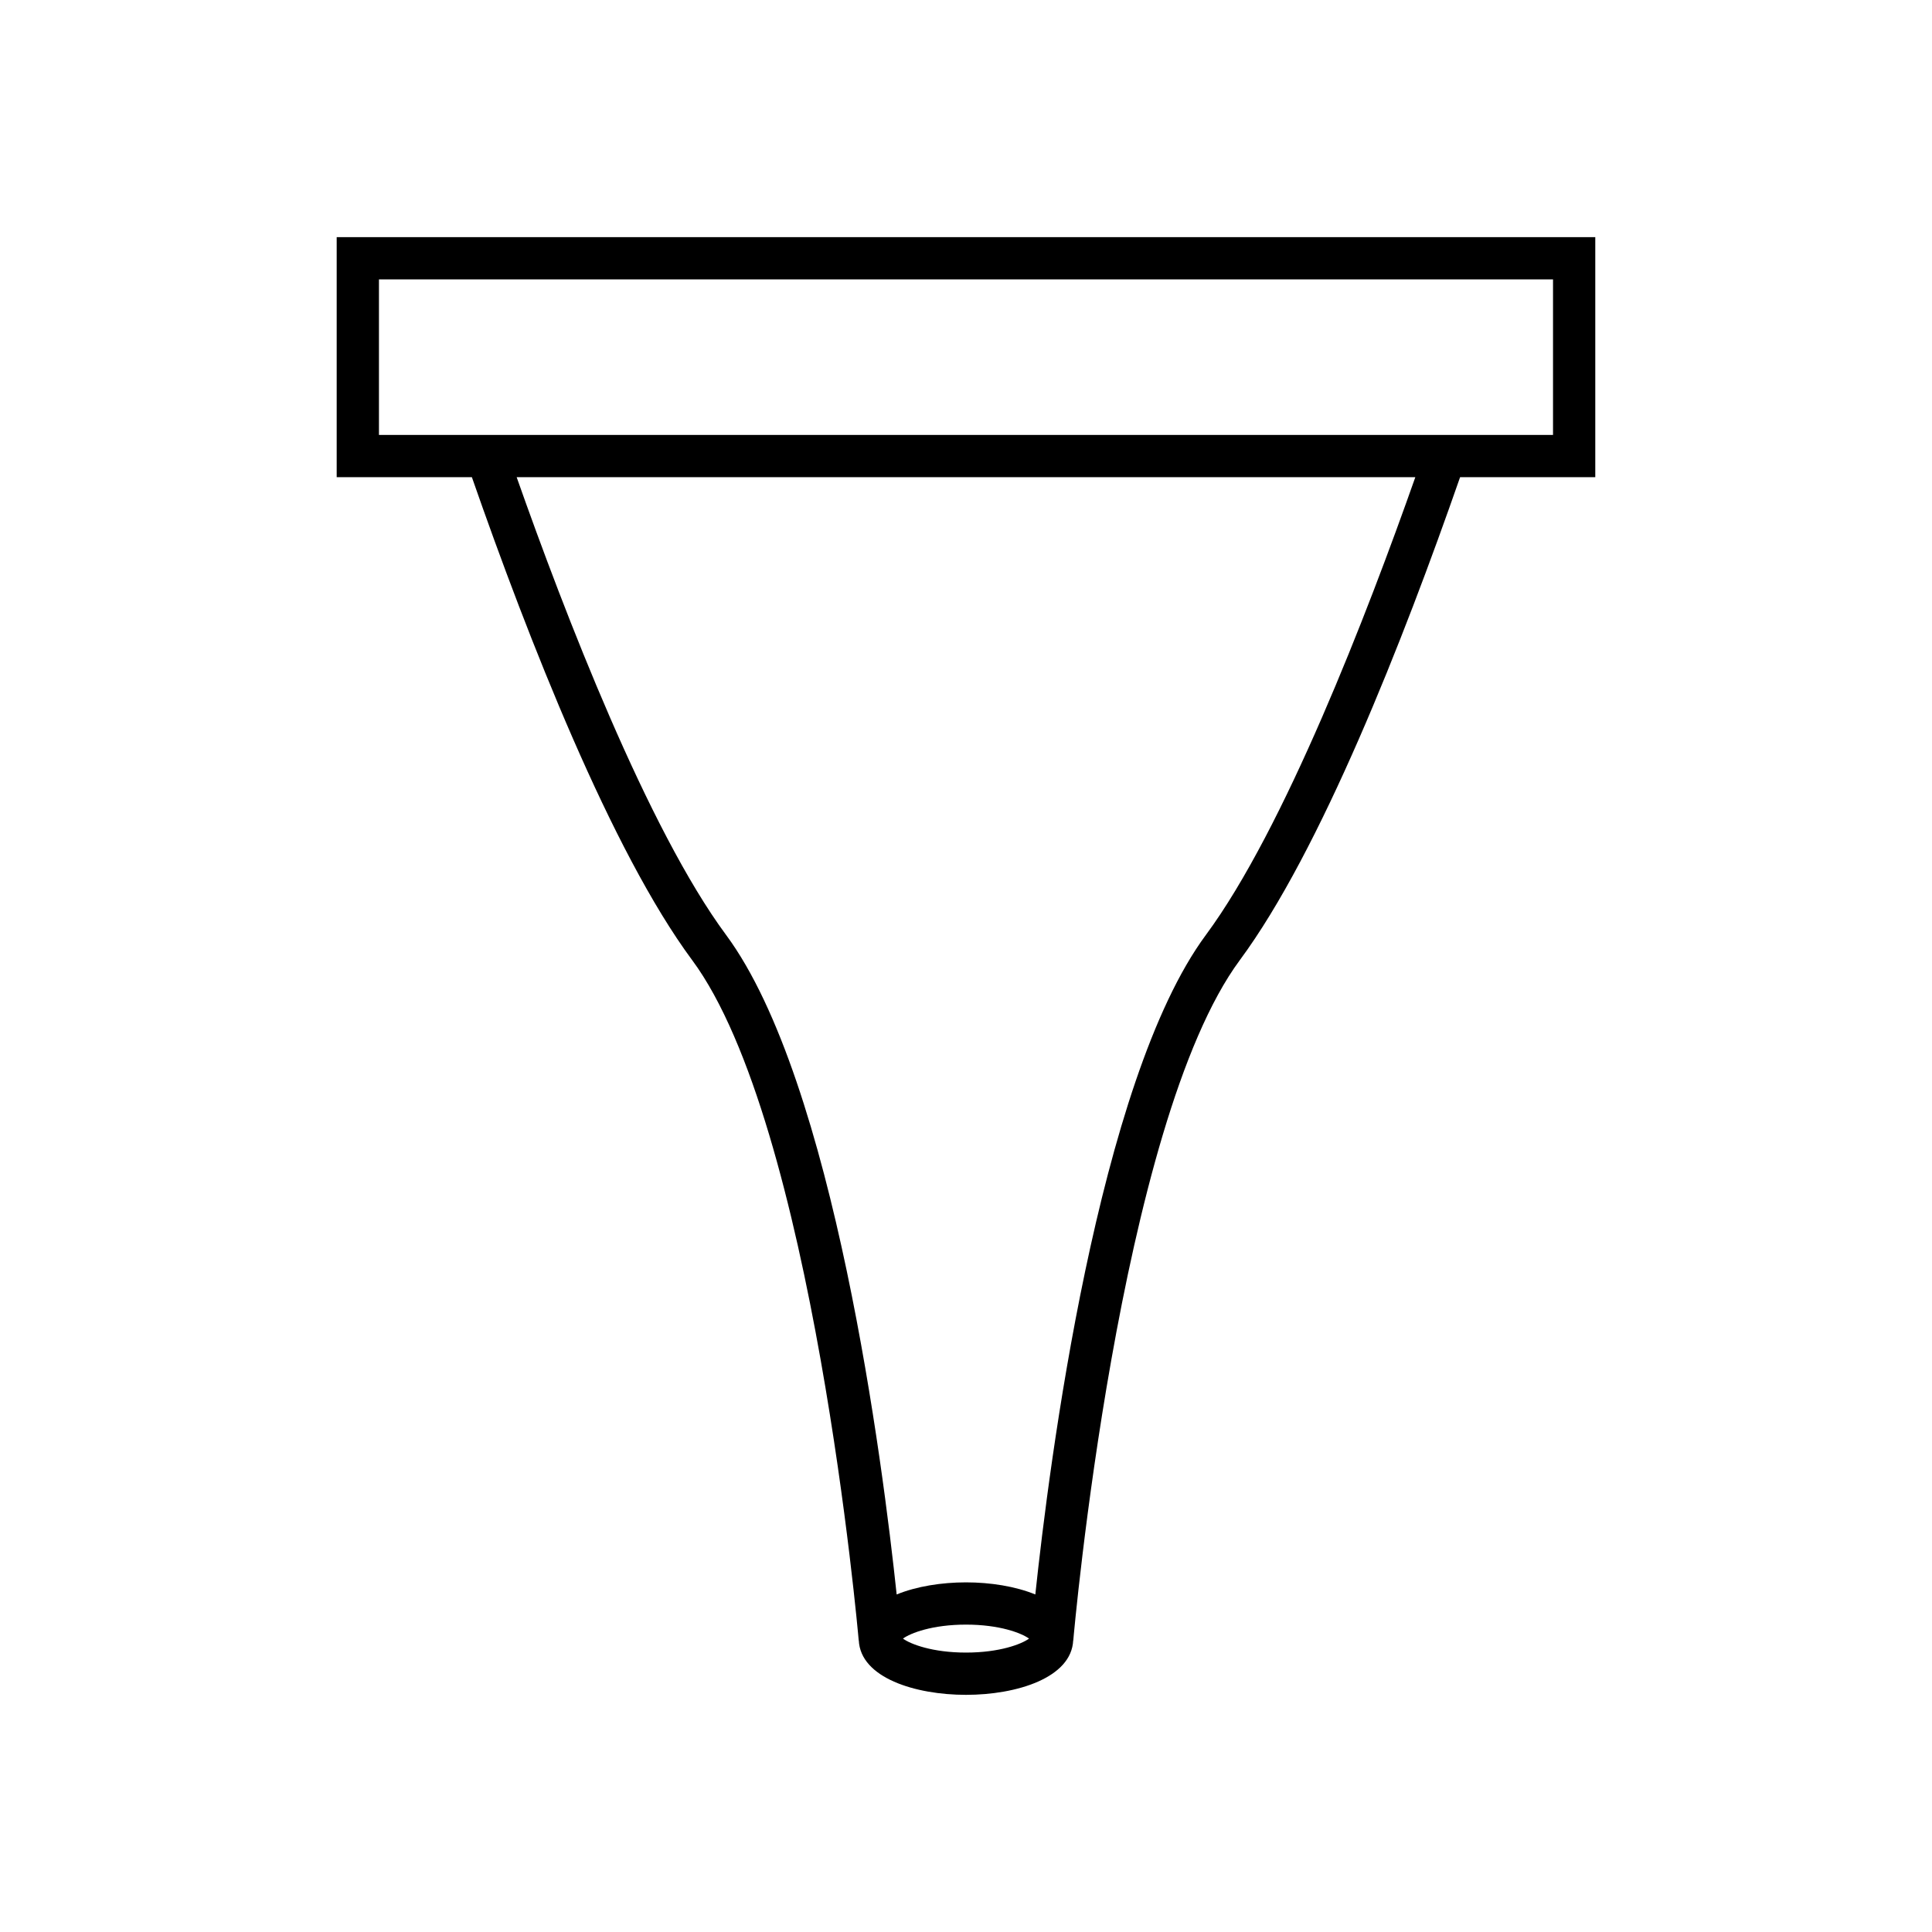 <?xml version="1.0" encoding="UTF-8"?>
<!-- Uploaded to: SVG Repo, www.svgrepo.com, Generator: SVG Repo Mixer Tools -->
<svg fill="#000000" width="800px" height="800px" version="1.1" viewBox="144 144 512 512" xmlns="http://www.w3.org/2000/svg">
 <path d="m327.43 398.44c32.039 43.289 44.02 178.92 44.137 180.29l0.023-0.004c0.465 9.902 14.93 14.426 28.41 14.426s27.941-4.527 28.406-14.422l0.023 0.004c0.117-1.367 12.086-136.98 44.137-180.29 21.363-28.855 43.297-84.734 58.371-127.98h35.828v-63.613h-333.54v63.609h35.828c15.078 43.254 37.012 99.129 58.371 127.98zm72.57 183.51c-8.926 0-14.711-2.246-16.707-3.707 1.996-1.457 7.777-3.703 16.707-3.703 8.926 0 14.707 2.246 16.707 3.707-2 1.457-7.785 3.703-16.707 3.703zm63.566-190.17c-28.637 38.688-41.566 140.55-45.195 174.77-5.262-2.16-11.926-3.207-18.371-3.207-6.449 0-13.109 1.047-18.375 3.207-3.625-34.219-16.559-136.08-45.195-174.77-20.766-28.055-42.785-85.223-55.512-121.33h238.16c-12.723 36.102-34.746 93.273-55.512 121.33zm-219.14-173.74h311.14v41.219h-311.14z"/>
</svg>